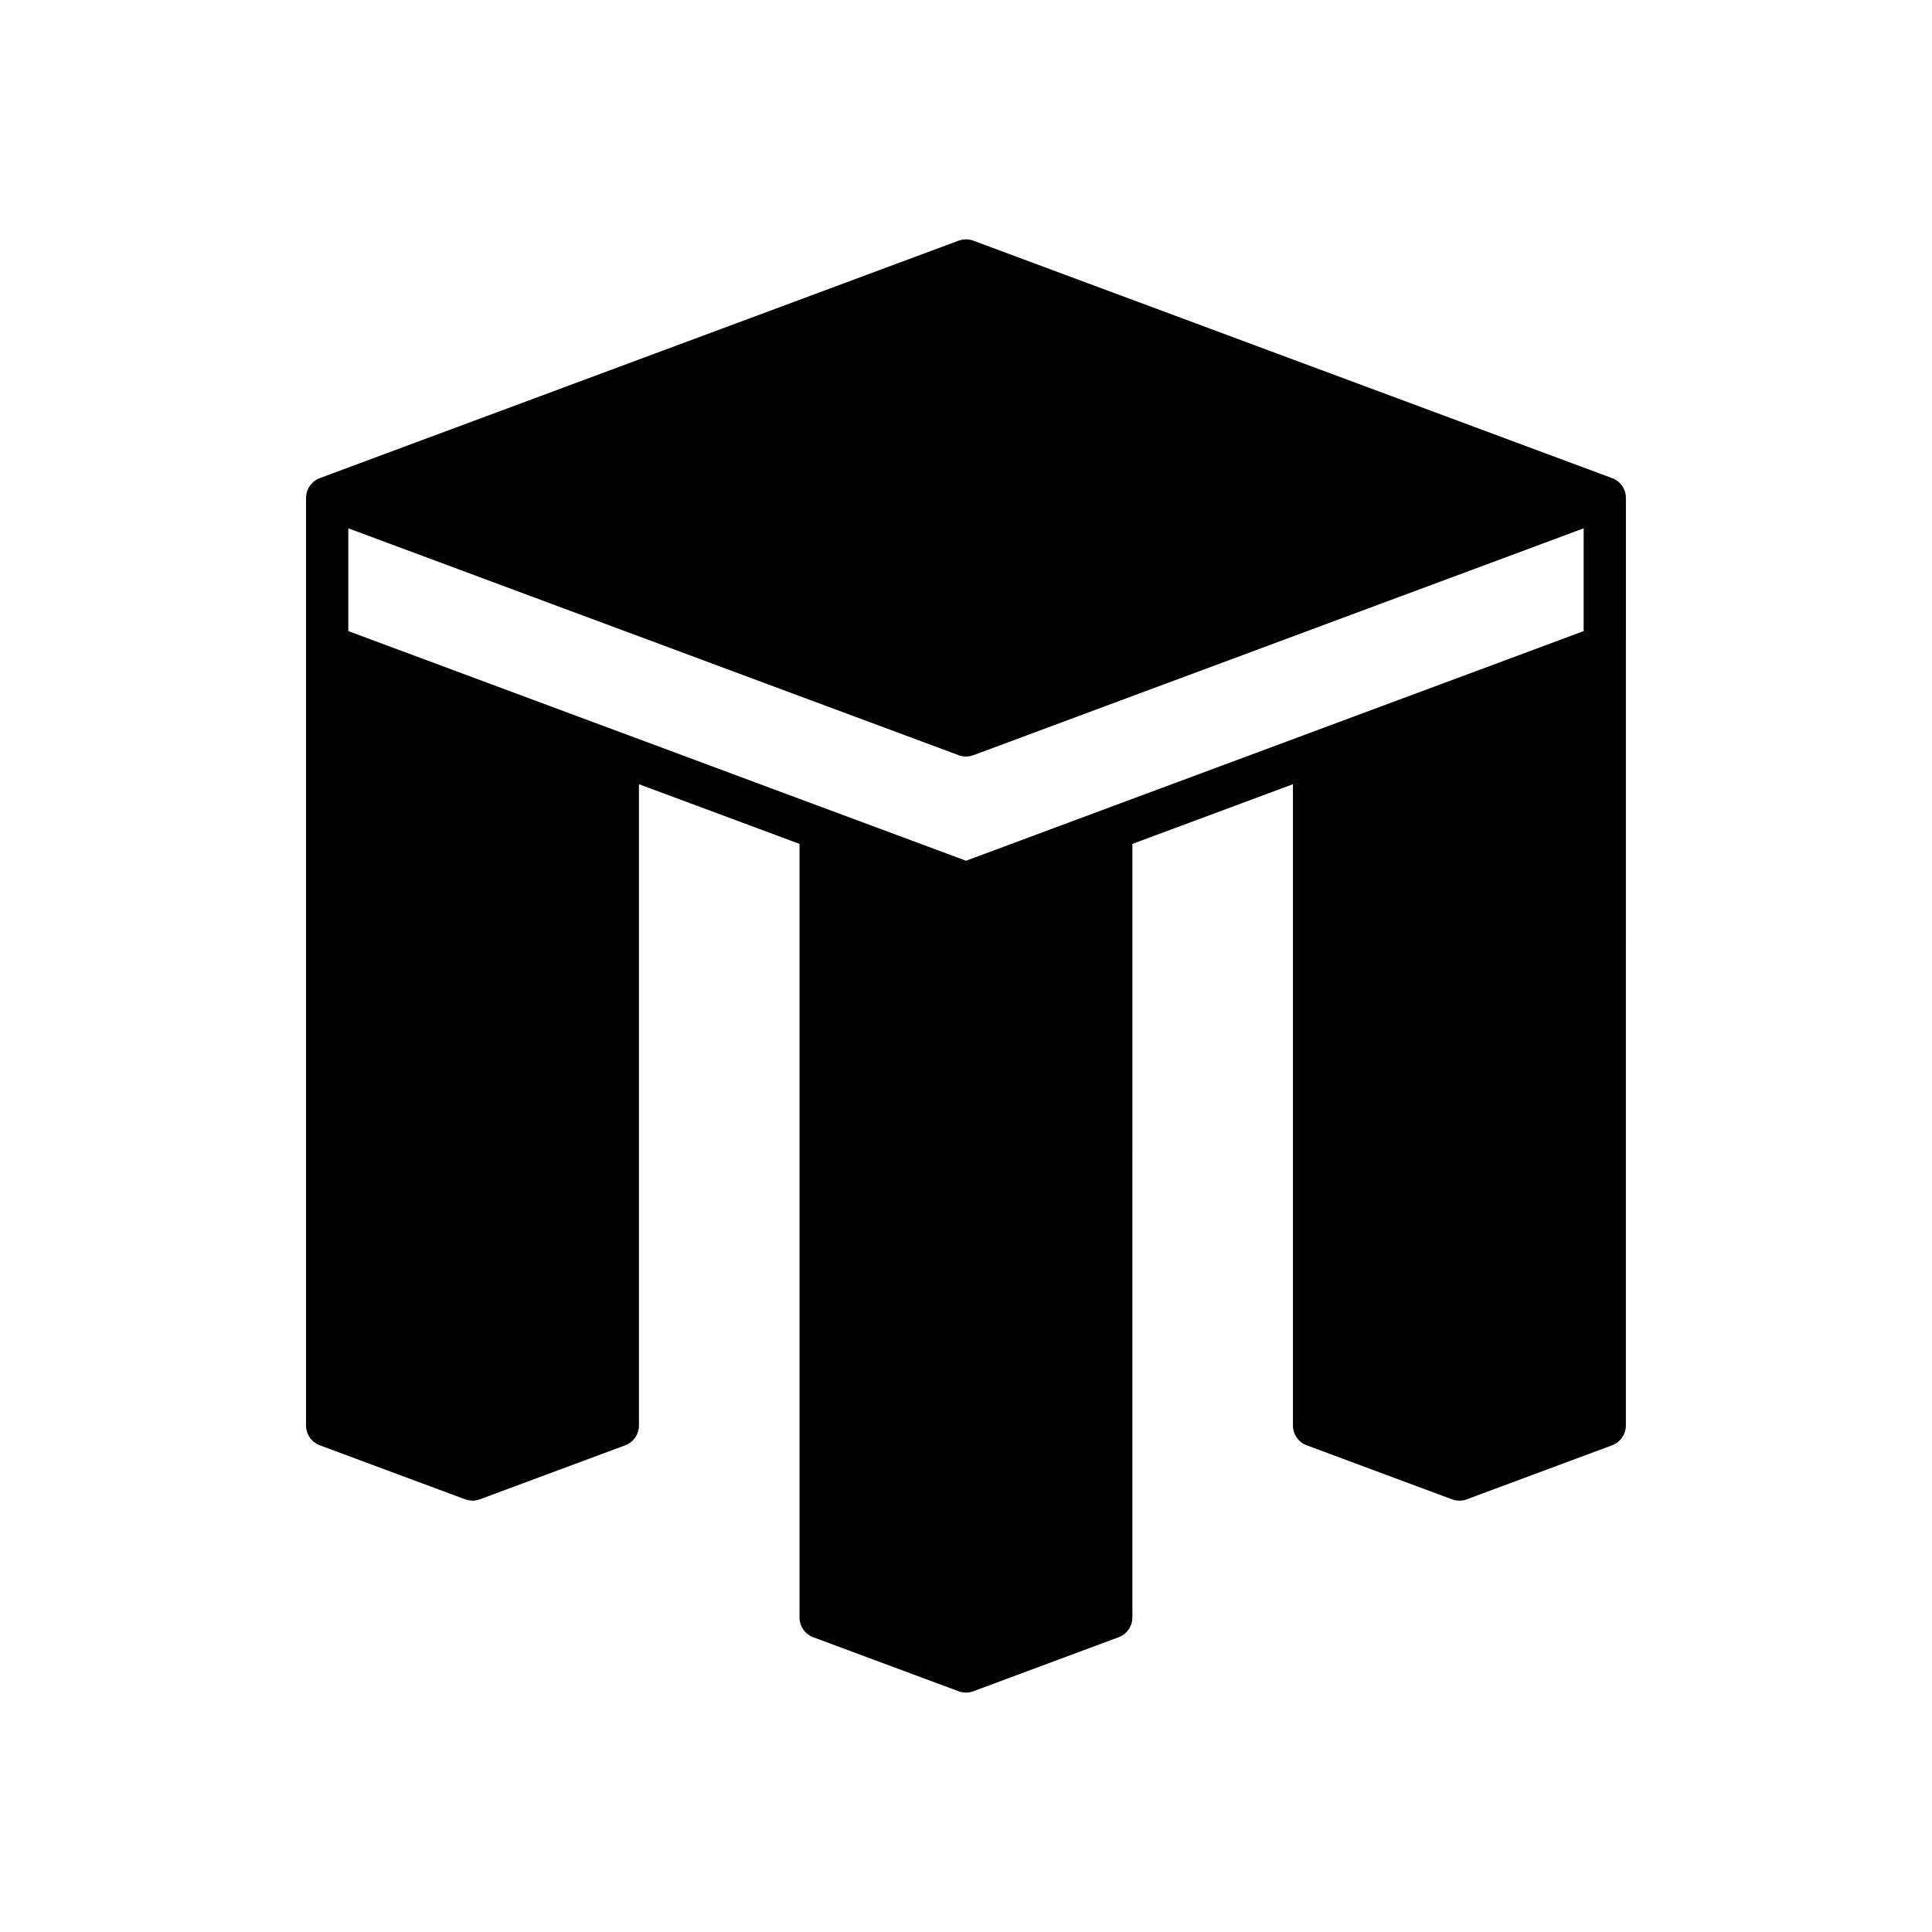 <?xml version="1.0" encoding="UTF-8"?>
<!-- Uploaded to: SVG Repo, www.svgrepo.com, Generator: SVG Repo Mixer Tools -->
<svg fill="#000000" width="800px" height="800px" version="1.1" viewBox="144 144 512 512" xmlns="http://www.w3.org/2000/svg">
 <path d="m574.88 315.14v-39.184c0-2.34-1.453-4.434-3.648-5.246l-169.29-62.93c-1.258-0.469-2.644-0.469-3.902 0l-169.29 62.926c-2.191 0.816-3.644 2.91-3.644 5.246v245.82c0 2.34 1.453 4.434 3.644 5.246l38.52 14.316c0.629 0.234 1.289 0.352 1.953 0.352 0.66 0 1.324-0.113 1.953-0.352l38.512-14.316c2.191-0.816 3.644-2.906 3.644-5.246l-0.004-169.95 42.547 15.816v205c0 2.34 1.453 4.434 3.644 5.246l38.512 14.316c0.629 0.234 1.289 0.352 1.953 0.352 0.66 0 1.324-0.113 1.953-0.352l38.512-14.316c2.191-0.816 3.644-2.91 3.644-5.246l0.004-205 42.547-15.816v169.95c0 2.34 1.453 4.434 3.644 5.246l38.512 14.316c0.629 0.234 1.289 0.352 1.953 0.352 0.66 0 1.324-0.113 1.953-0.352l38.52-14.316c2.191-0.816 3.648-2.906 3.648-5.246zm-11.195-3.891-163.69 60.855-163.69-60.855v-27.238l161.74 60.125c0.629 0.234 1.289 0.352 1.953 0.352 0.66 0 1.324-0.113 1.953-0.352l161.74-60.125z"/>
</svg>